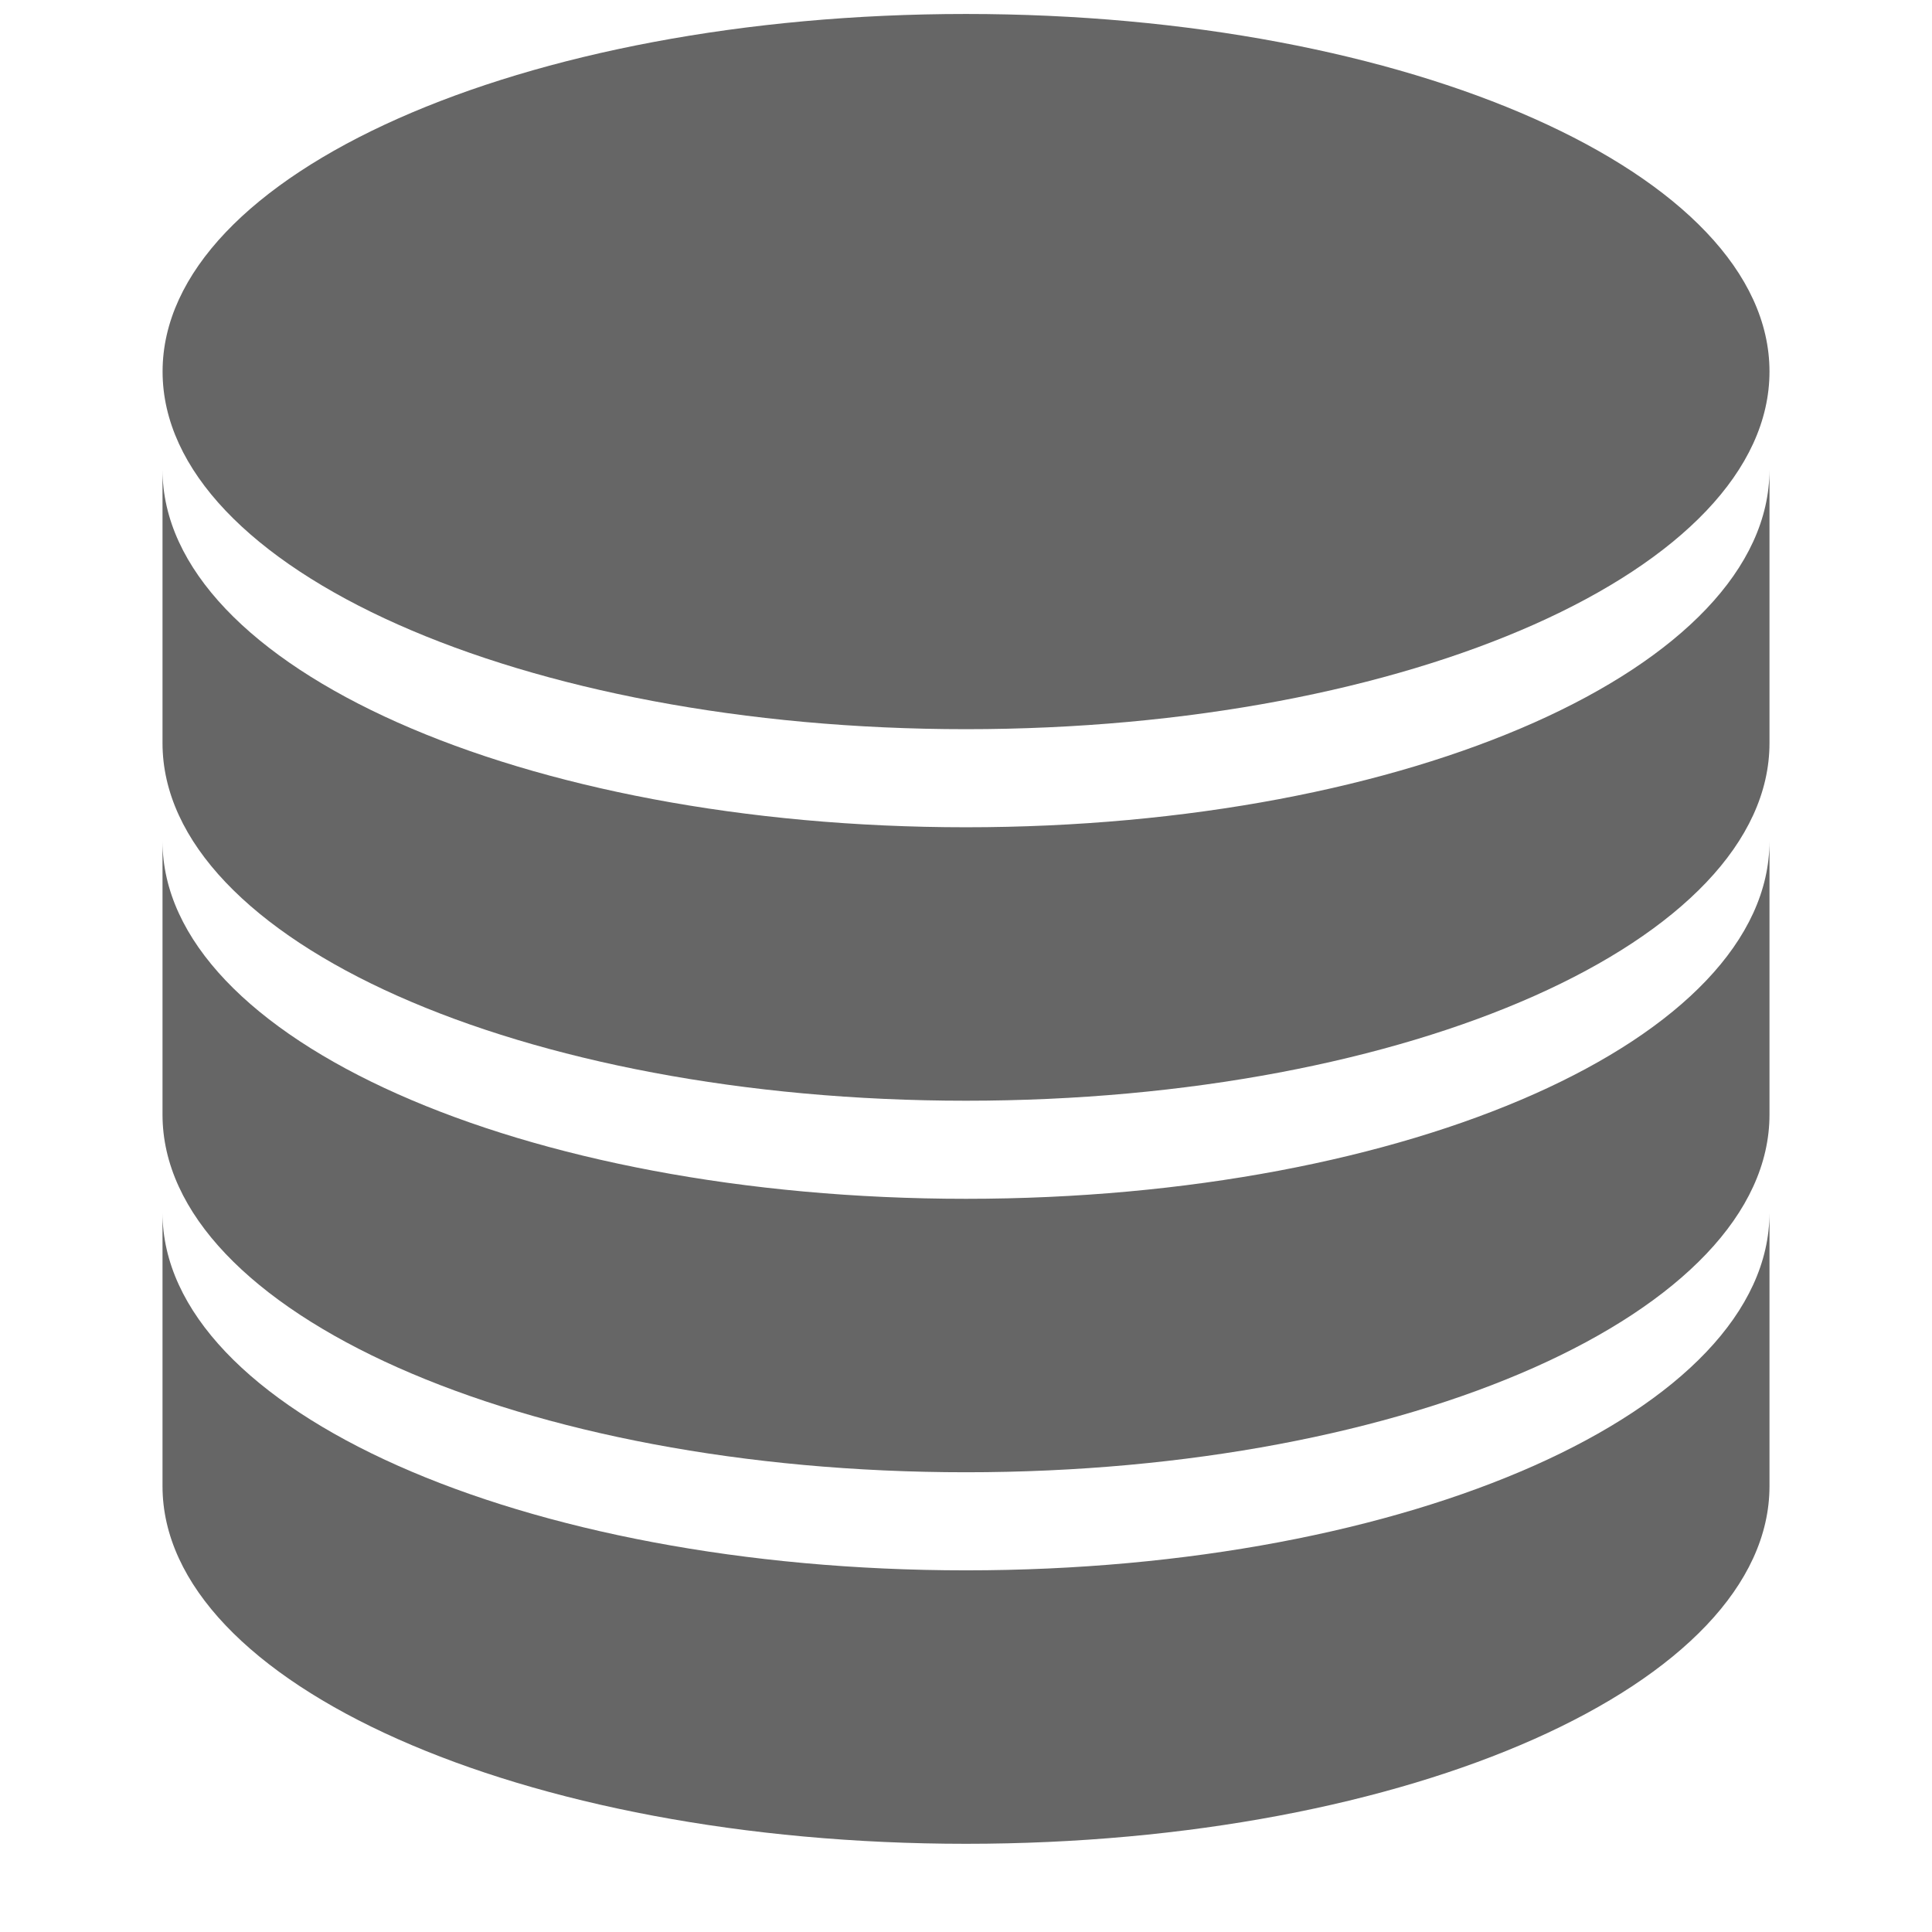 <?xml version="1.0" encoding="utf-8"?>
<!-- Generator: Adobe Illustrator 15.0.0, SVG Export Plug-In . SVG Version: 6.00 Build 0)  -->
<!DOCTYPE svg PUBLIC "-//W3C//DTD SVG 1.1//EN" "http://www.w3.org/Graphics/SVG/1.1/DTD/svg11.dtd">
<svg xmlns="http://www.w3.org/2000/svg" xmlns:xlink="http://www.w3.org/1999/xlink" version="1.1" id="Layer_1" x="0px" y="0px" width="26px" height="26px" viewBox="0 0 26 26" enable-background="new 0 0 26 26" xml:space="preserve">

<path fill="#666666" d="M13,0.188C7.027,0.188,2.188,2.341,2.188,5S7.027,9.813,13,9.813S23.813,7.659,23.813,5  S18.973,0.188,13,0.188z"/>
<g>
	<path fill="#666666" d="M13,11.133c-5.973,0-10.813-2.153-10.813-4.813c0,1.11,0,1.852,0,3.68c0,2.659,4.84,4.813,10.813,4.813   S23.813,12.659,23.813,10c0-0.977,0-1.995,0-3.68C23.813,8.979,18.973,11.133,13,11.133z"/>
</g>
<g>
	<path fill="#666666" d="M13,16.133c-5.973,0-10.813-2.153-10.813-4.813c0,1.11,0,1.852,0,3.68c0,2.659,4.84,4.813,10.813,4.813   S23.813,17.659,23.813,15c0-0.977,0-1.995,0-3.68C23.813,13.979,18.973,16.133,13,16.133z"/>
</g>
<g>
	<path fill="#666666" d="M13,21.133c-5.973,0-10.813-2.153-10.813-4.813c0,1.11,0,1.852,0,3.68c0,2.659,4.84,4.813,10.813,4.813   S23.813,22.659,23.813,20c0-0.977,0-1.995,0-3.68C23.813,18.979,18.973,21.133,13,21.133z"/>
</g>
</svg>
